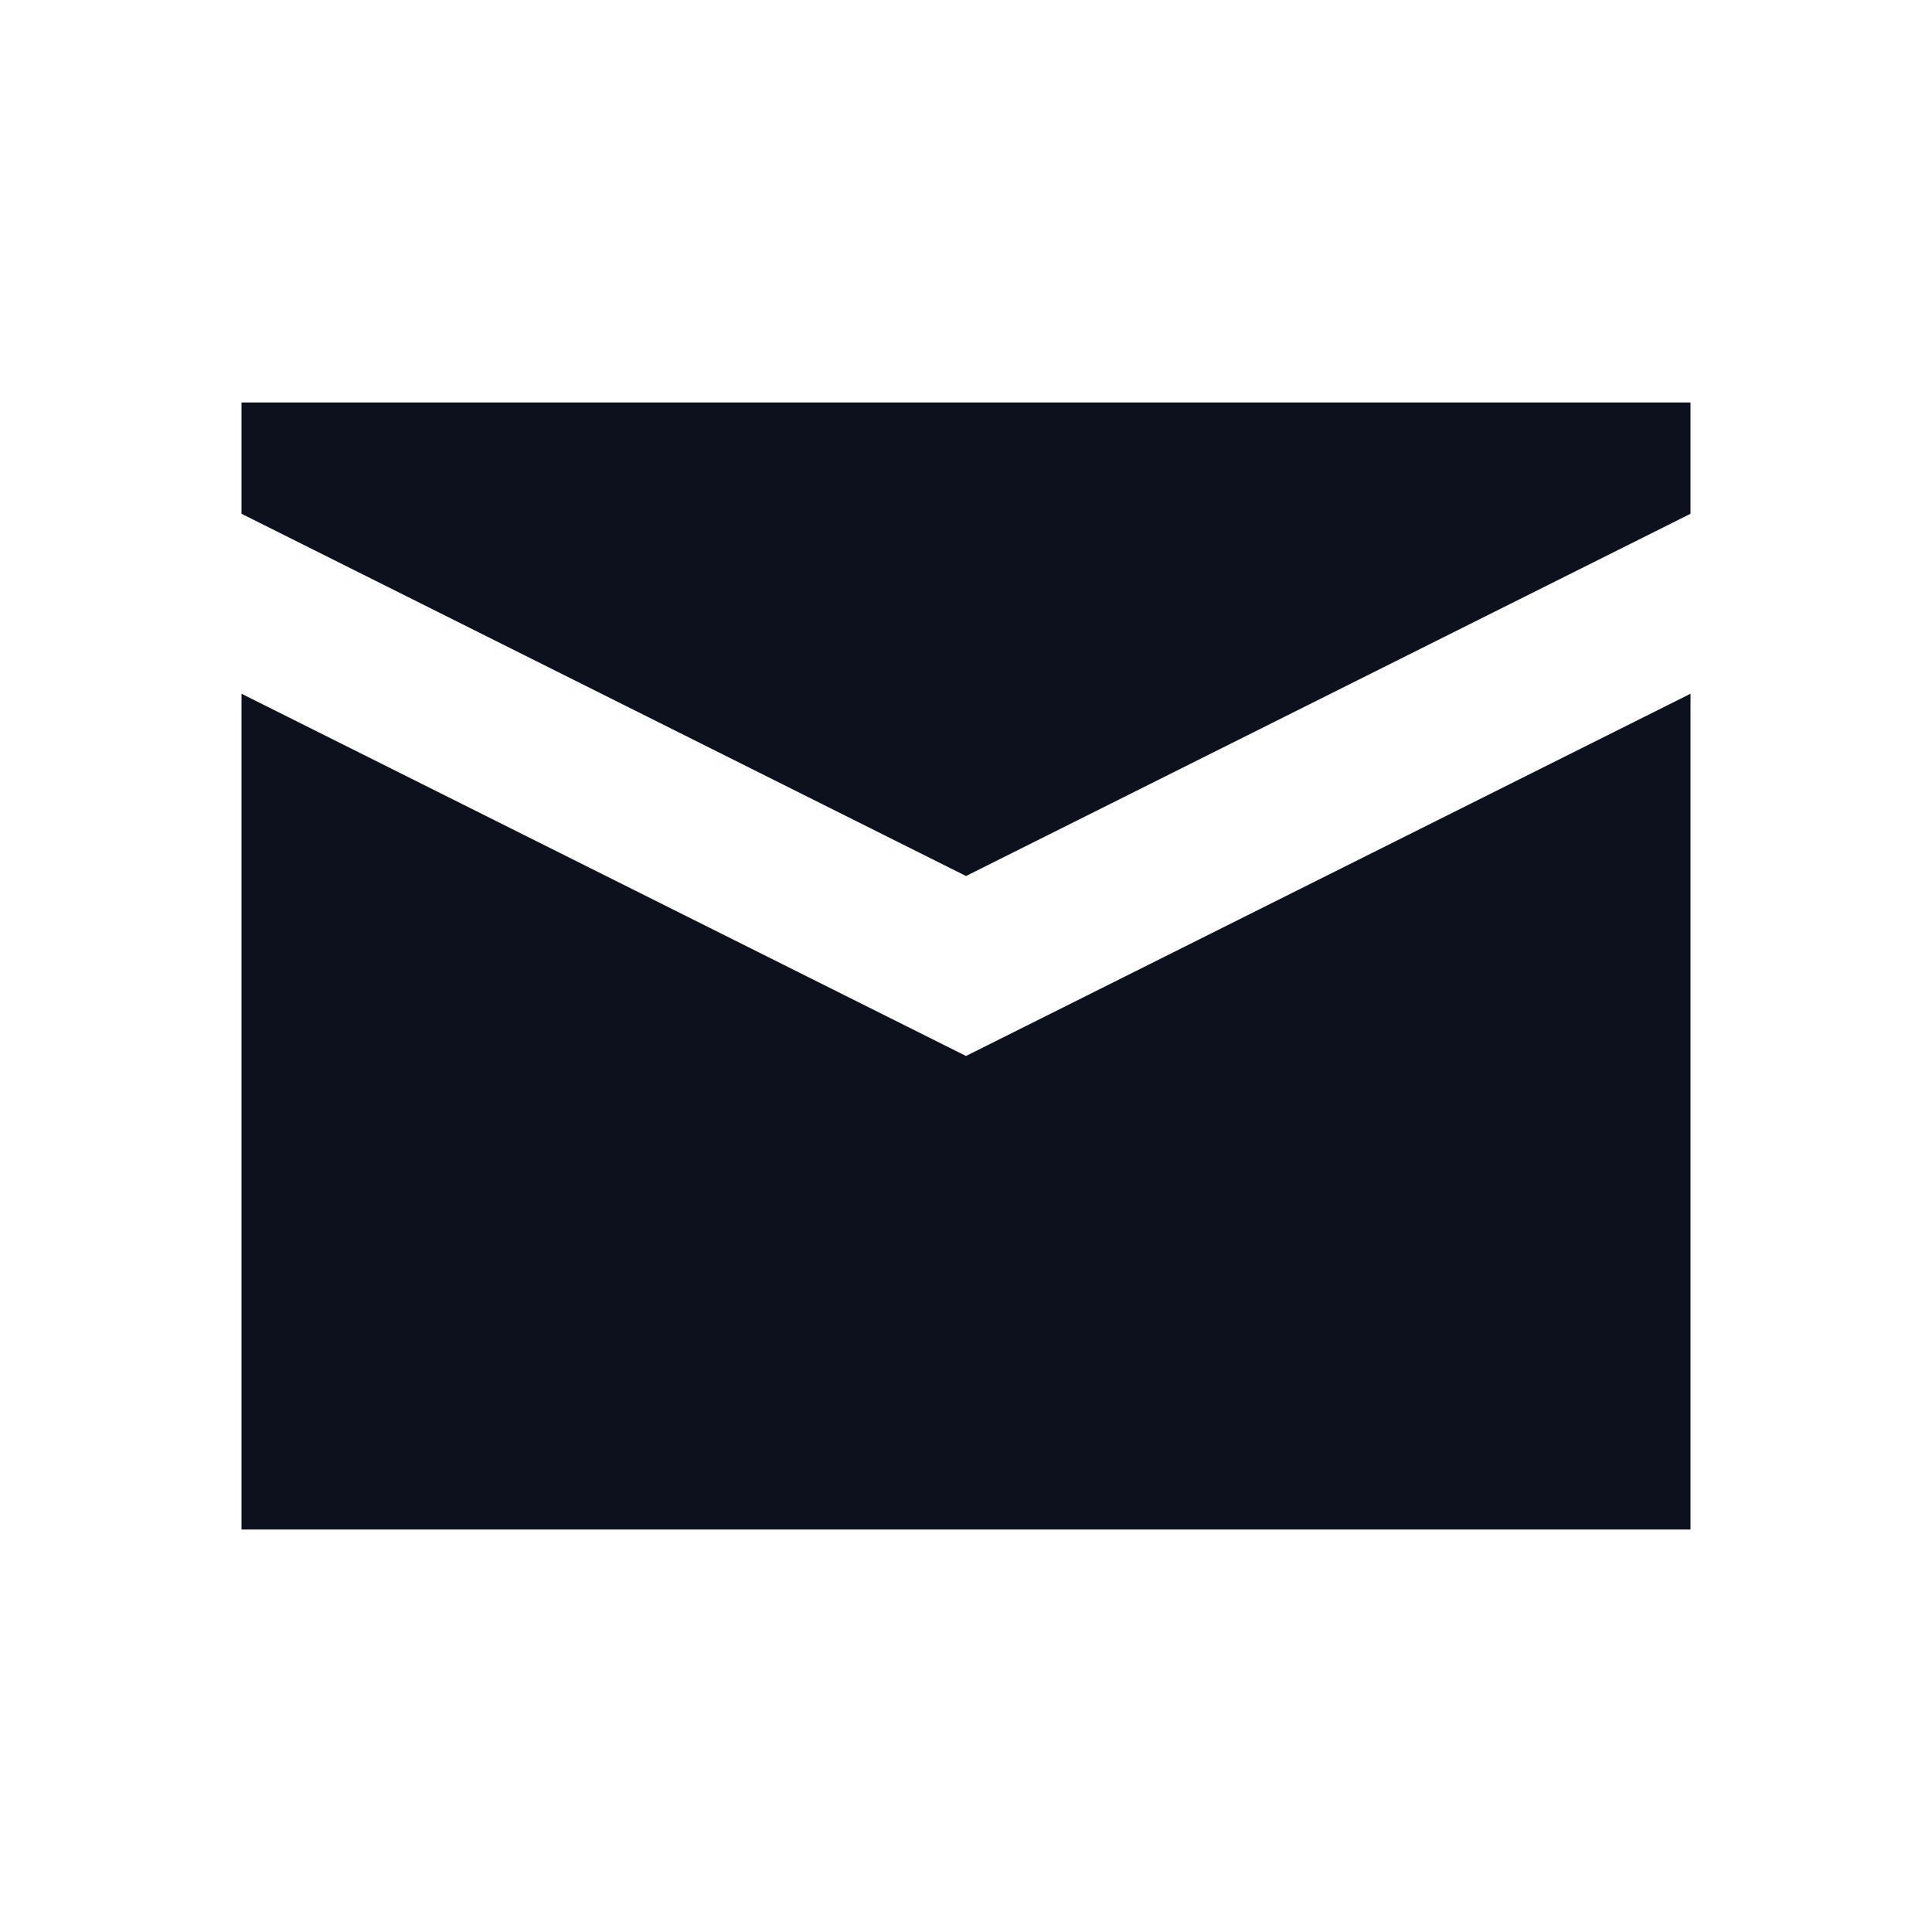     <svg
      width="24"
      height="24"
      viewBox="0 0 24 24"
      fill="none"
      xmlns="http://www.w3.org/2000/svg"
    >
      <path
        fill-rule="evenodd"
        clip-rule="evenodd"
        d="M21 5H3V6.382L12 10.882L21 6.382V5ZM21 8.618L12 13.118L3 8.618V19H21V8.618Z"
        fill="#0C111D"
      />
    </svg>